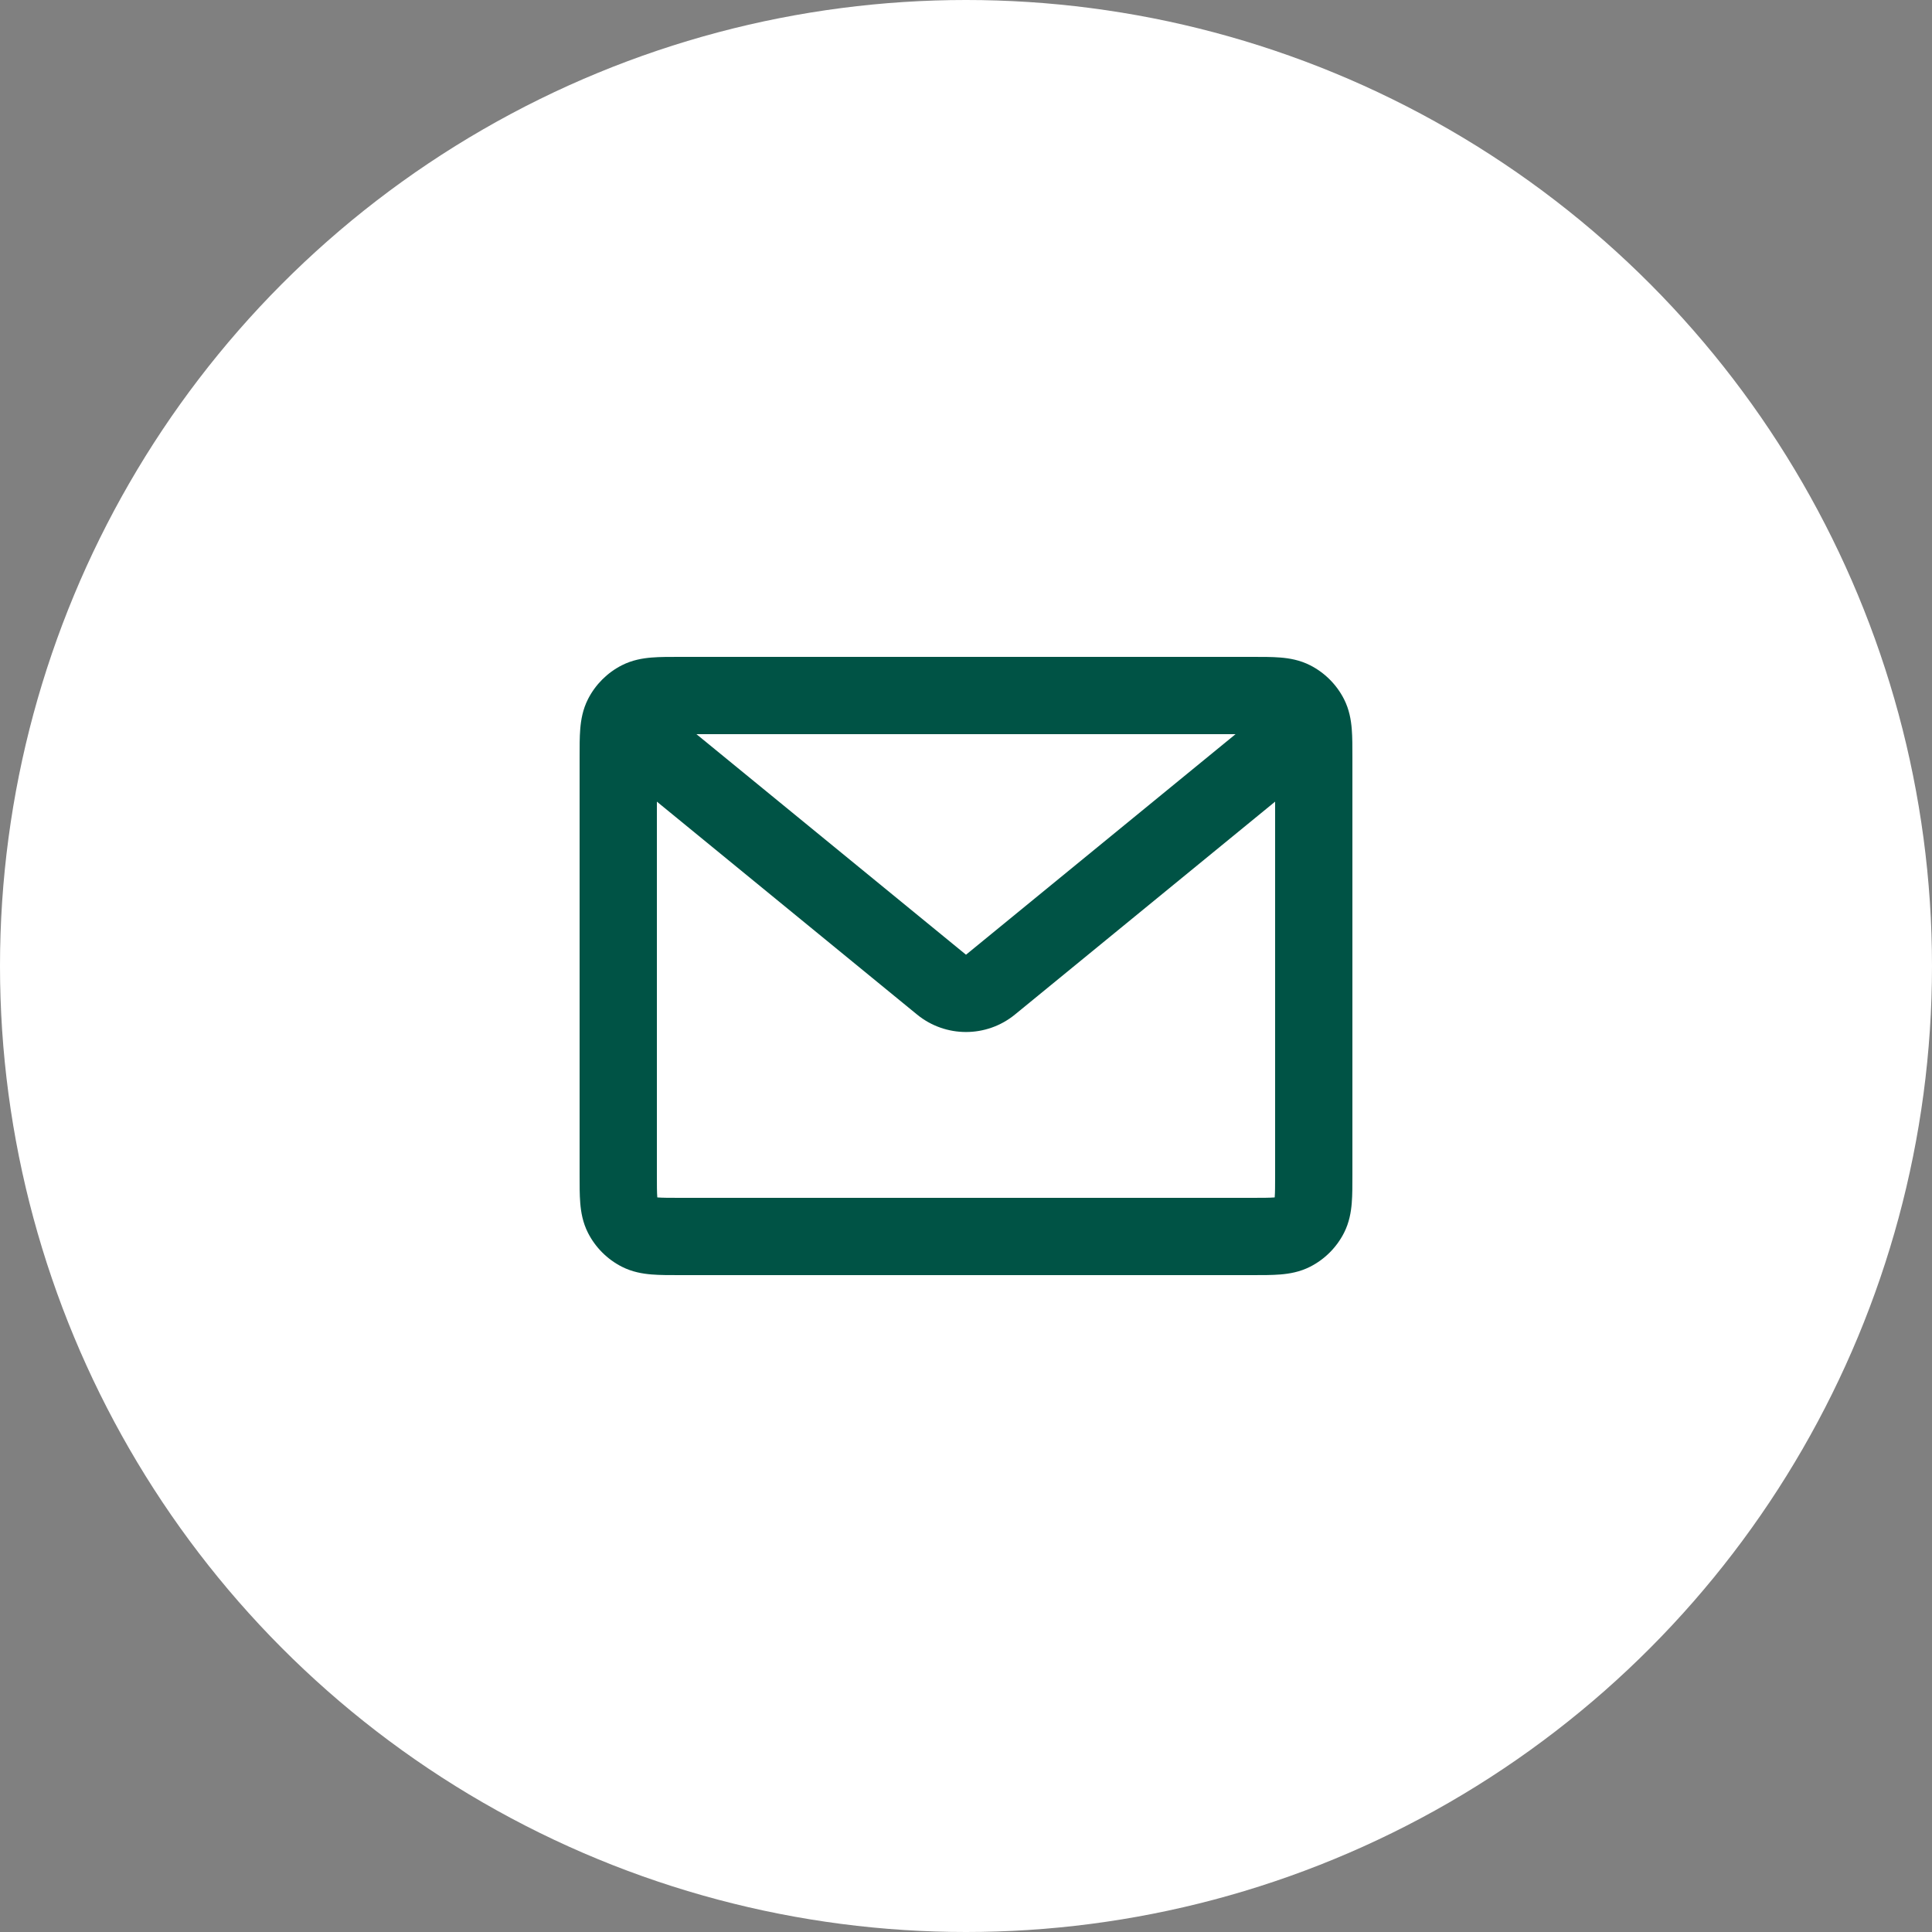 <svg width="50" height="50" viewBox="0 0 50 50" fill="none" xmlns="http://www.w3.org/2000/svg">
<rect x="0" y="0" width="50" height="50" fill="#808080" stroke="none"/>
<circle cx="25" cy="25" r="25" fill="white"/>
<path d="M16.546 31.891L17 31L17 31L16.546 31.891ZM16.109 31.454L15.218 31.908L15.218 31.908L16.109 31.454ZM33.891 31.454L33 31V31L33.891 31.454ZM33.454 31.891L33.908 32.782L33.454 31.891ZM33.891 18.546L33 19L33 19L33.891 18.546ZM33.454 18.109L33.908 17.218L33.908 17.218L33.454 18.109ZM16.109 18.546L15.218 18.092L15.218 18.092L16.109 18.546ZM16.546 18.109L16.092 17.218L16.092 17.218L16.546 18.109ZM25.633 25.482L26.267 26.256H26.267L25.633 25.482ZM24.367 25.482L23.733 26.256H23.733L24.367 25.482ZM33 19.6V30.4H35V19.6H33ZM32.4 31H17.6V33H32.4V31ZM17 30.4V19.6H15V30.4H17ZM17.6 19H32.4V17H17.6V19ZM17.6 31C17.303 31 17.141 30.999 17.025 30.99C16.92 30.981 16.942 30.971 17 31L16.092 32.782C16.363 32.92 16.633 32.964 16.862 32.983C17.079 33.001 17.337 33 17.6 33V31ZM15 30.4C15 30.663 14.999 30.921 15.017 31.138C15.036 31.367 15.08 31.637 15.218 31.908L17 31C17.029 31.058 17.019 31.08 17.01 30.975C17.001 30.859 17 30.697 17 30.4H15ZM17 31L17 31L15.218 31.908C15.41 32.284 15.716 32.59 16.092 32.782L17 31ZM33 30.4C33 30.697 32.999 30.859 32.99 30.975C32.981 31.08 32.971 31.058 33 31L34.782 31.908C34.92 31.637 34.964 31.367 34.983 31.138C35.001 30.921 35 30.663 35 30.4H33ZM32.4 33C32.663 33 32.921 33.001 33.138 32.983C33.367 32.964 33.637 32.92 33.908 32.782L33 31C33.057 30.971 33.08 30.981 32.975 30.99C32.859 30.999 32.697 31 32.4 31V33ZM33 31L33 31L33.908 32.782C34.284 32.59 34.59 32.284 34.782 31.908L33 31ZM35 19.6C35 19.337 35.001 19.079 34.983 18.862C34.964 18.633 34.92 18.363 34.782 18.092L33 19C32.971 18.942 32.981 18.92 32.99 19.025C32.999 19.141 33 19.303 33 19.6H35ZM32.4 19C32.697 19 32.859 19.001 32.975 19.01C33.08 19.019 33.057 19.029 33 19L33.908 17.218C33.637 17.08 33.367 17.036 33.138 17.017C32.921 16.999 32.663 17 32.4 17V19ZM34.782 18.092C34.59 17.716 34.284 17.41 33.908 17.218L33 19L33 19L34.782 18.092ZM17 19.6C17 19.303 17.001 19.141 17.01 19.025C17.019 18.92 17.029 18.942 17 19L15.218 18.092C15.08 18.363 15.036 18.633 15.017 18.862C14.999 19.079 15 19.337 15 19.6H17ZM17.6 17C17.337 17 17.079 16.999 16.862 17.017C16.633 17.036 16.363 17.08 16.092 17.218L17 19C16.942 19.029 16.92 19.019 17.025 19.01C17.141 19.001 17.303 19 17.6 19V17ZM17 19L16.092 17.218C15.716 17.41 15.41 17.716 15.218 18.092L17 19ZM33.367 17.862L25 24.708L26.267 26.256L34.633 19.41L33.367 17.862ZM25 24.708L16.633 17.862L15.367 19.41L23.733 26.256L25 24.708ZM25 24.708L25 24.708L23.733 26.256C24.47 26.859 25.53 26.859 26.267 26.256L25 24.708Z" fill="#005345"/>
</svg>
